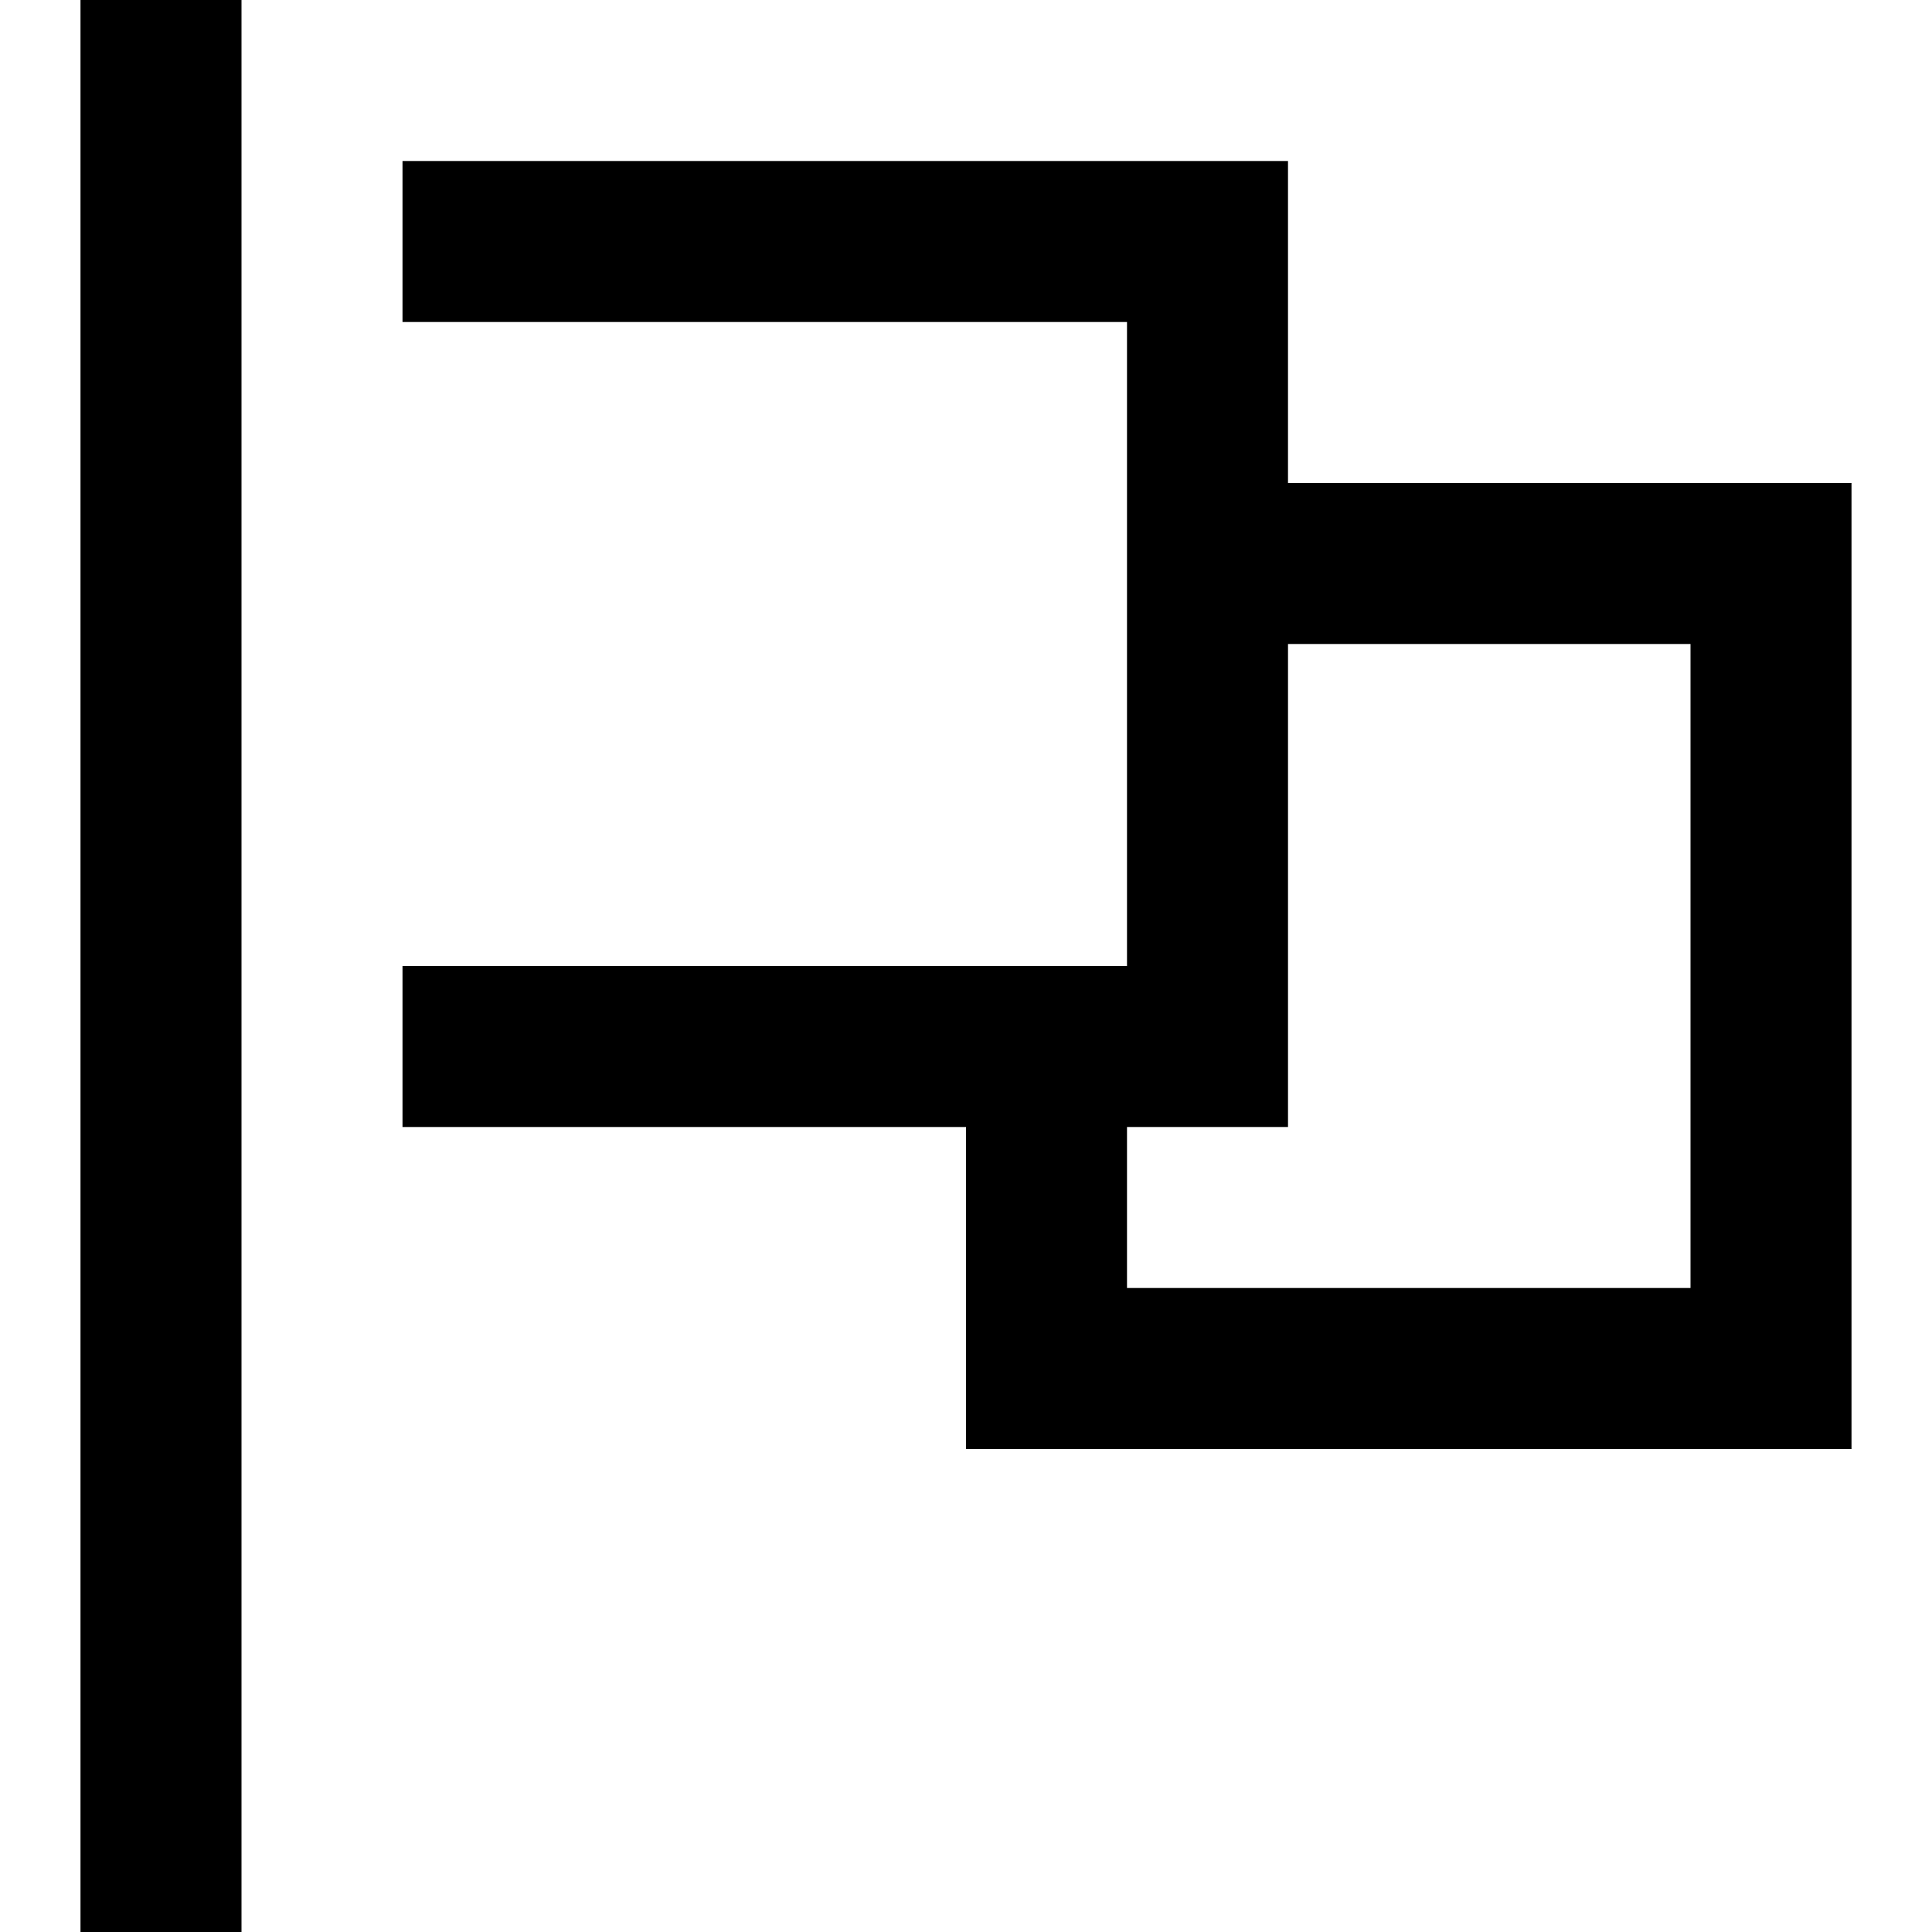 <svg version="1.1" xmlns="http://www.w3.org/2000/svg" xmlns:xlink="http://www.w3.org/1999/xlink" x="0px" y="0px"
	 viewBox="0 0 513.32 513.32" style="enable-background:new 0 0 513.32 513.32;" xml:space="preserve">
<g>
	<g>
		<g>
			<rect x="21.388" width="42.777" height="513.32"/>
			<path d="M342.213,128.33V42.777H106.942v42.777h192.495V256.66H106.942v42.777H256.66v85.553h235.272V128.33H342.213z
				 M449.155,342.213H299.437v-42.777h42.777v-128.33h106.942v171.107H449.155z"/>
		</g>
	</g>
</g>
</svg>